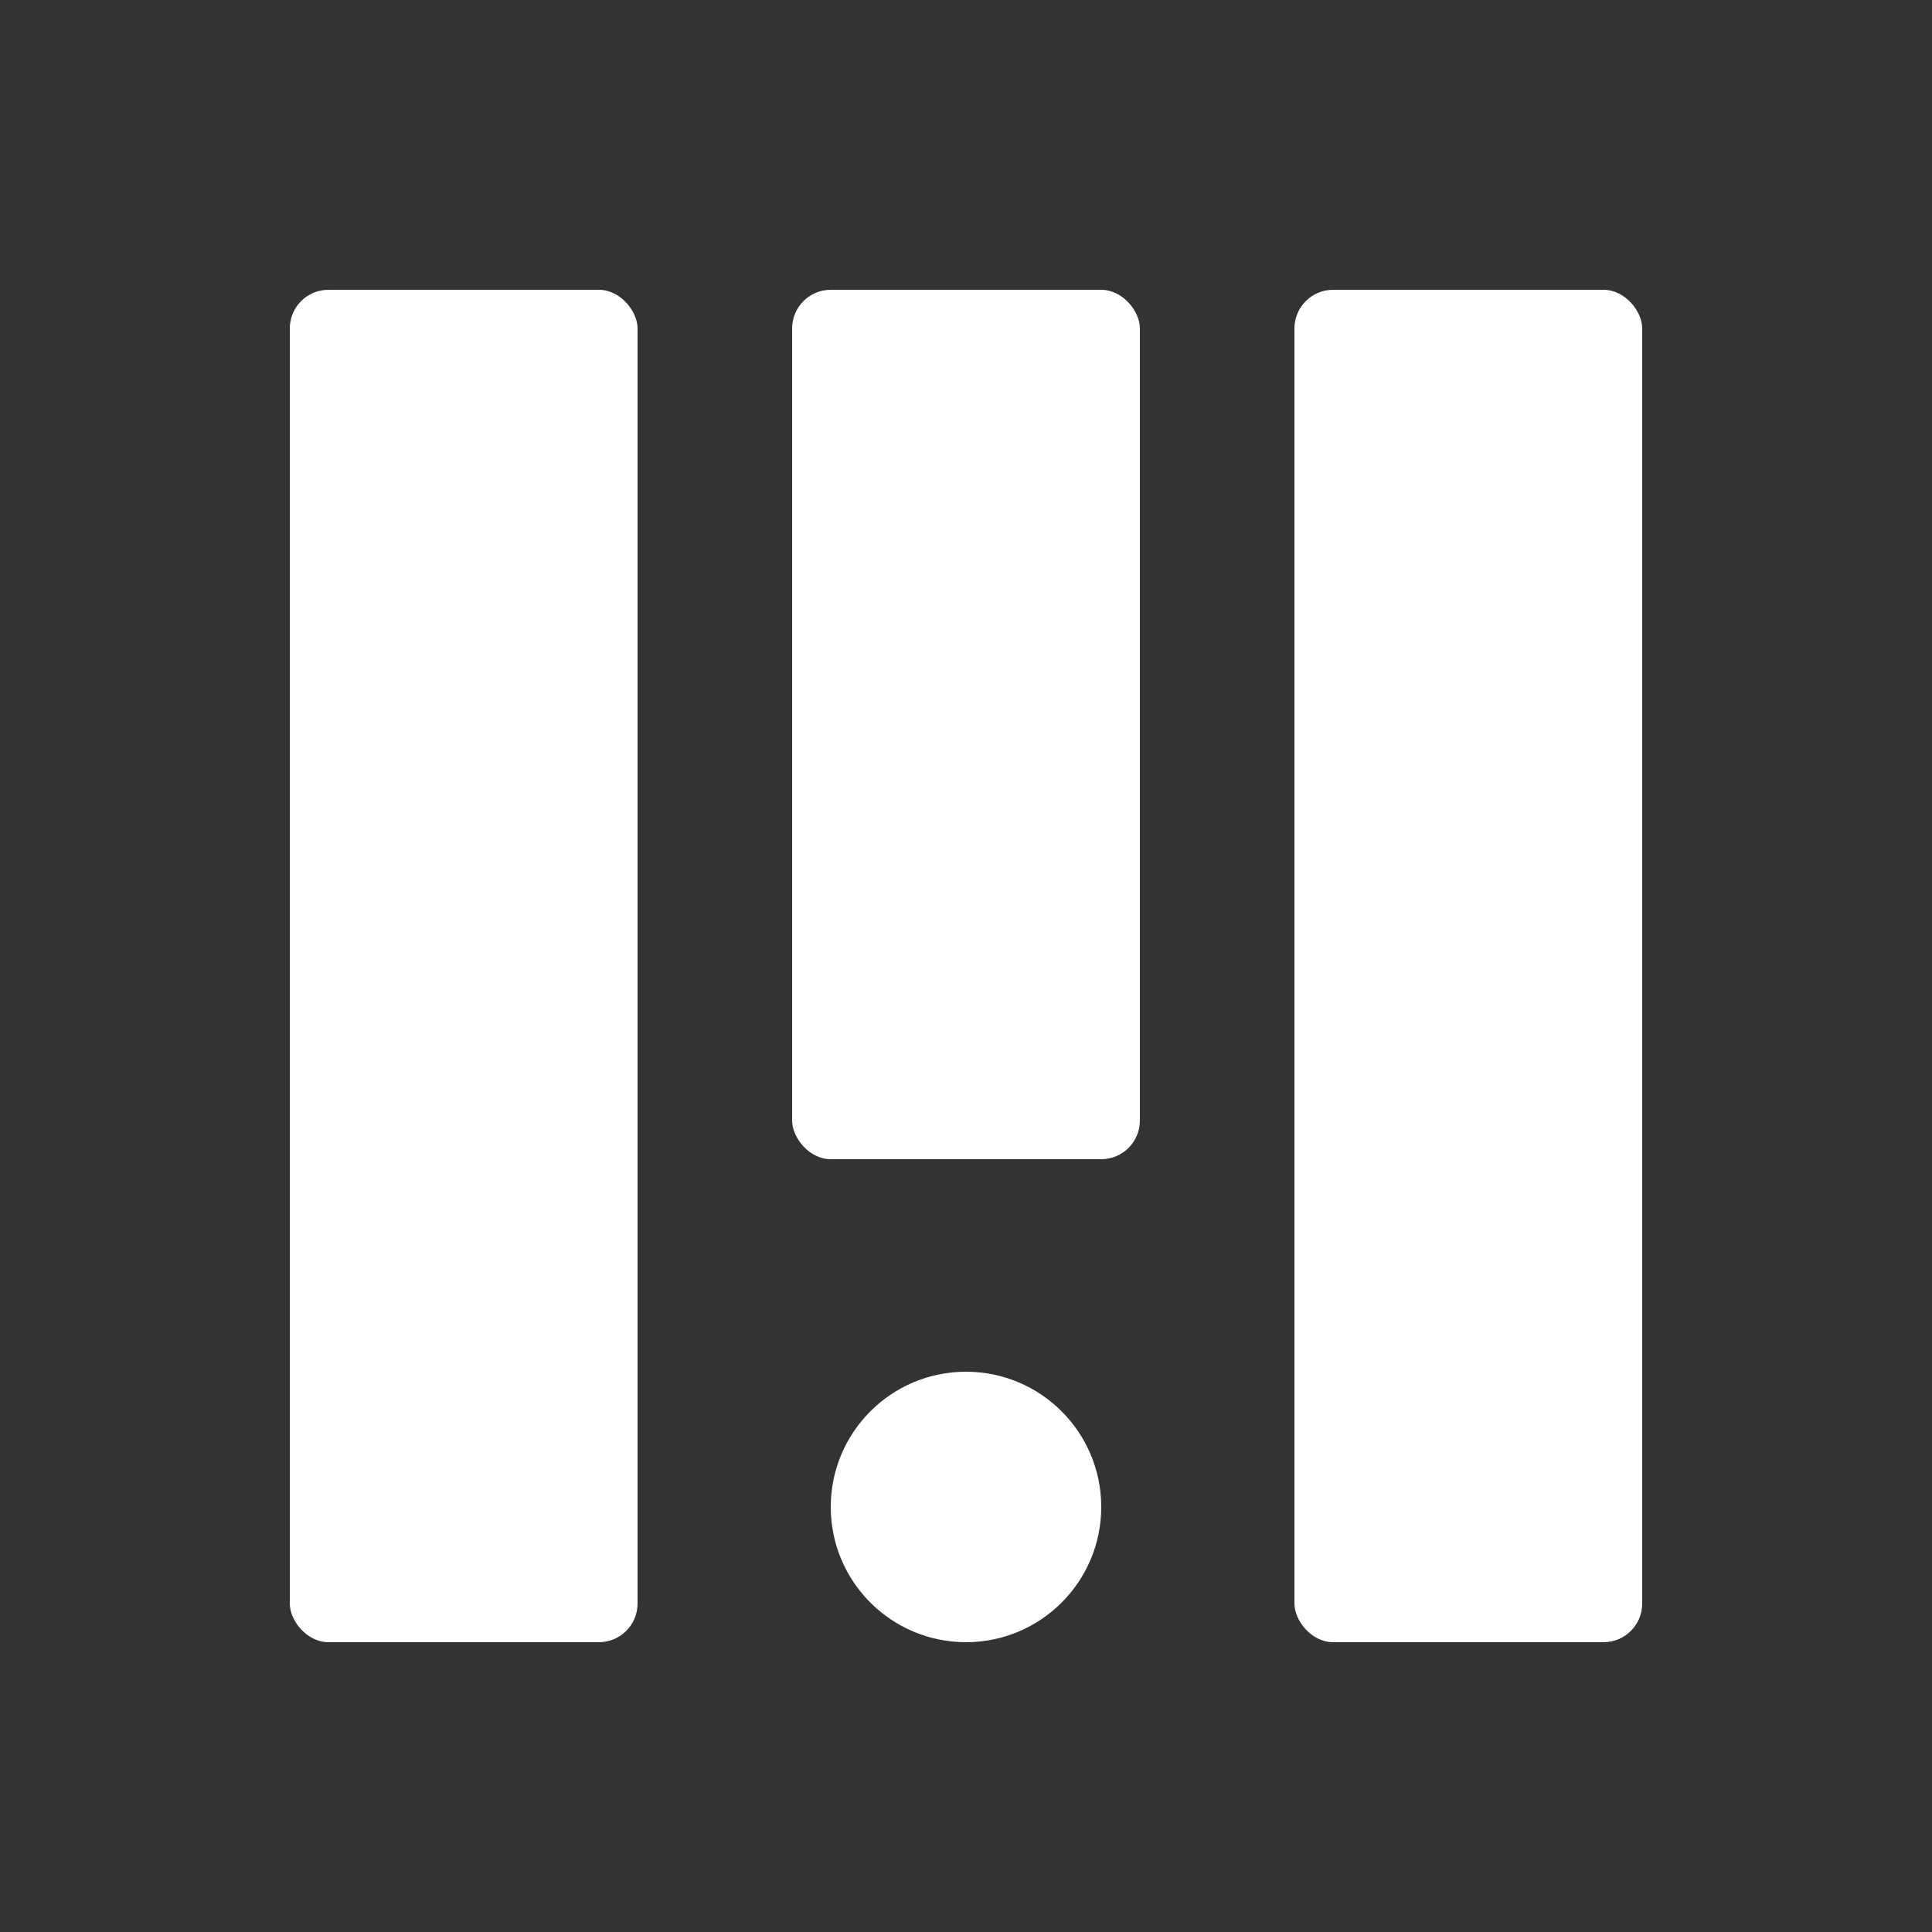 <svg viewBox="0 0 100 100" fill="none" xmlns="http://www.w3.org/2000/svg">
    <rect x="0" y="0" width="100" height="100" fill="#333333" stroke="none"/>
    <rect x="15" y="15" width="18" height="70" rx="2" fill="#FFFFFF"/>
    <rect x="41" y="15" width="18" height="45" rx="2" fill="#FFFFFF"/>
    <circle cx="50" cy="78" r="7" fill="#FFFFFF"/>
    <rect x="67" y="15" width="18" height="70" rx="2" fill="#FFFFFF"/>
</svg>